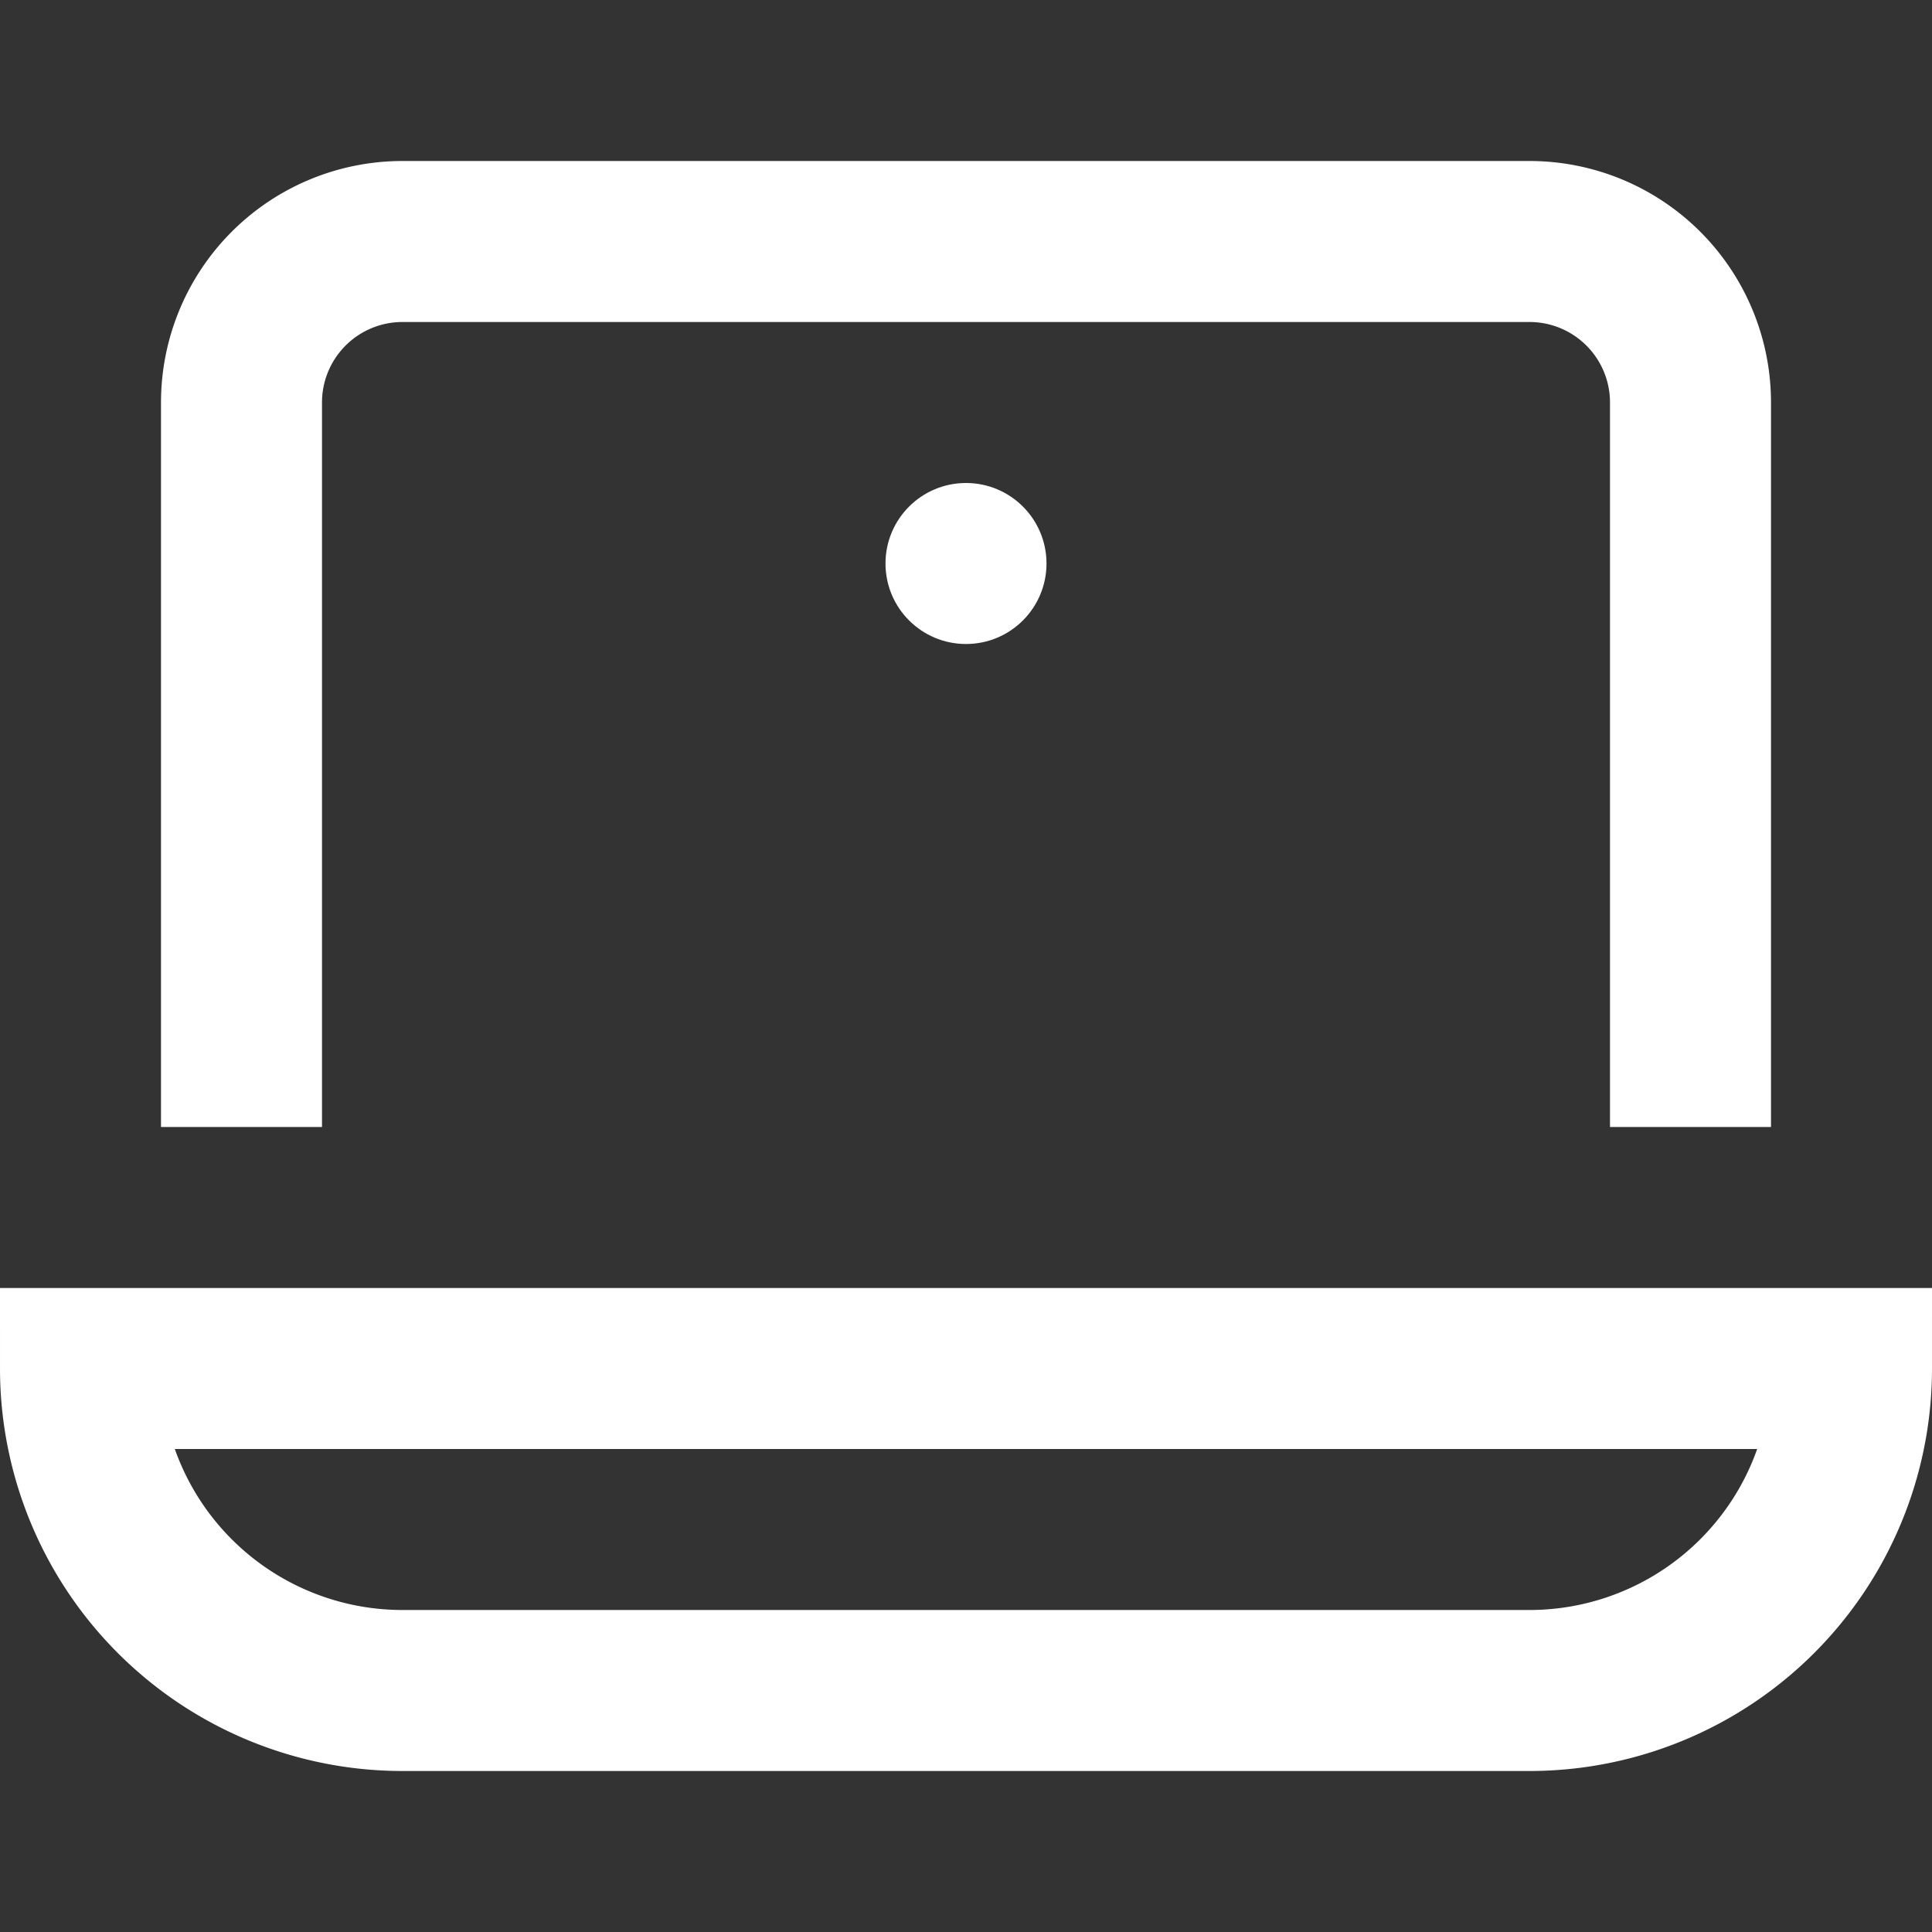 <svg xmlns="http://www.w3.org/2000/svg" viewBox="0 0 24 24" width="24" height="24"><rect x="0" y="0" width="24" height="24" fill="#333333" stroke="none"/><title>laptop 1</title><g class="nc-icon-wrapper" stroke-linecap="square" stroke-linejoin="miter" stroke-width="2" fill="#ffffff" stroke="#ffffff"><path data-color="color-2" d="M3,13V5A2,2,0,0,1,5,3H19a2,2,0,0,1,2,2v8" fill="none" stroke-miterlimit="10"/><circle data-color="color-2" data-stroke="none" cx="12" cy="7" r="1" stroke="none"/><path d="M23,17a4,4,0,0,1-4,4H5a4,4,0,0,1-4-4Z" fill="none" stroke="#ffffff" stroke-miterlimit="10"/></g></svg>